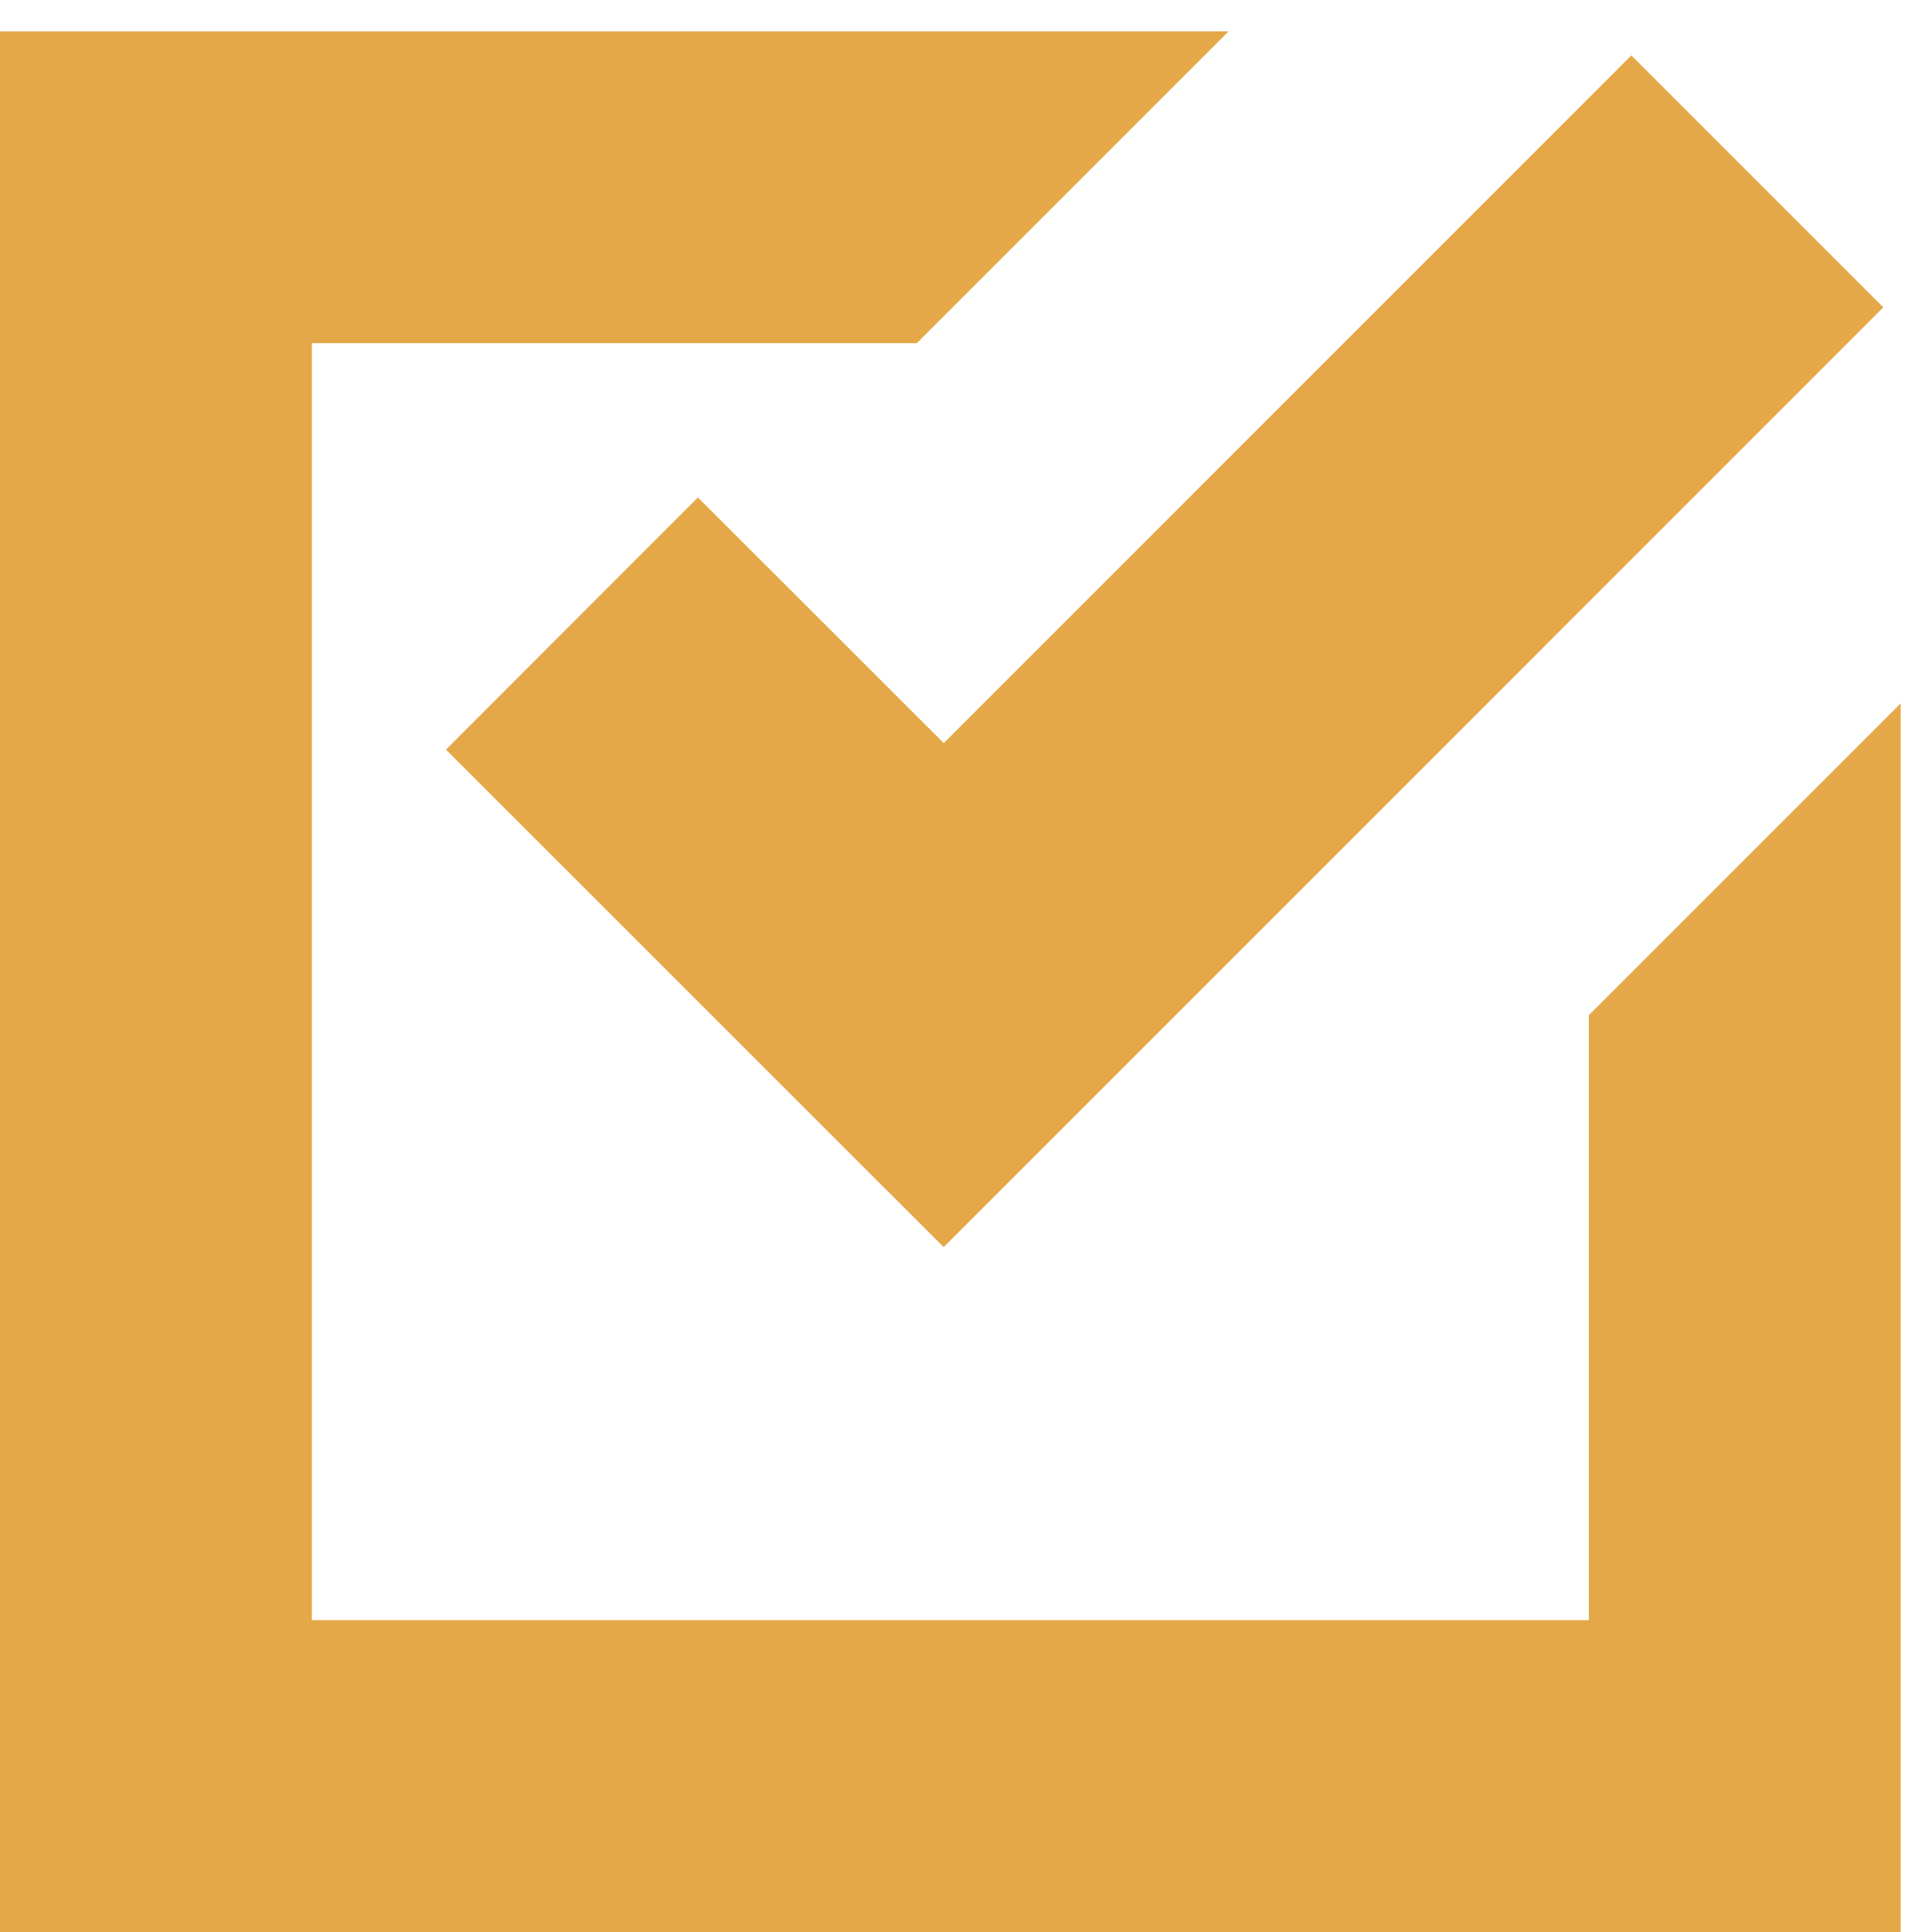 <svg xmlns="http://www.w3.org/2000/svg" width="24" height="24" viewBox="0 0 24 24"><g><g><path fill="#e4a848" d="M20.266.687zm-8.542 8.544L8.67 6.18l-3.13 3.132 6.182 6.18 3.13-3.13 8.543-8.544-3.13-3.13zM0 .39V24h23.611V8.737l-3.874 3.874v7.515H3.874V4.263h7.515L15.263.389z"/></g></g></svg>